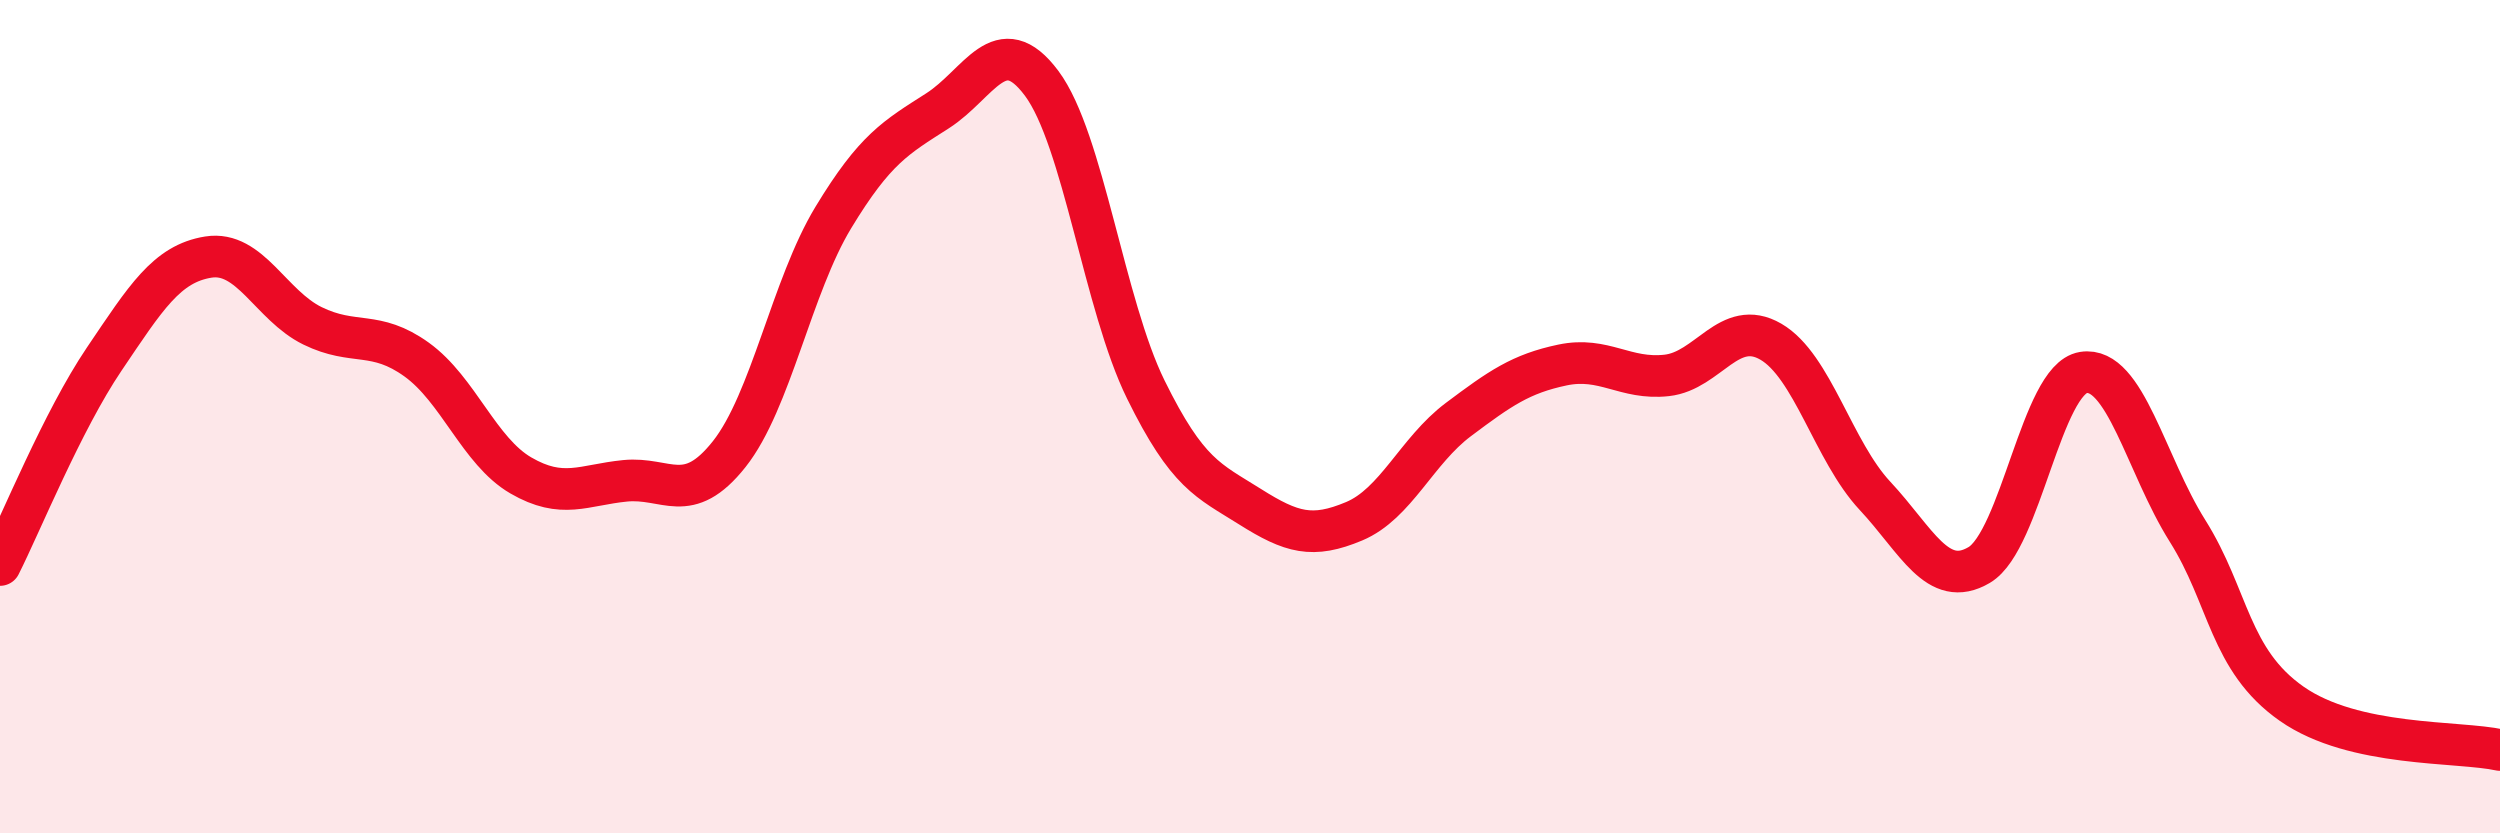 
    <svg width="60" height="20" viewBox="0 0 60 20" xmlns="http://www.w3.org/2000/svg">
      <path
        d="M 0,13.56 C 0.5,12.57 1.5,10.1 2.5,8.62 C 3.5,7.14 4,6.33 5,6.17 C 6,6.01 6.5,7.33 7.5,7.82 C 8.5,8.31 9,7.91 10,8.63 C 11,9.35 11.5,10.83 12.5,11.41 C 13.5,11.99 14,11.64 15,11.54 C 16,11.44 16.5,12.16 17.5,10.9 C 18.5,9.64 19,6.87 20,5.22 C 21,3.57 21.5,3.3 22.5,2.66 C 23.5,2.02 24,0.66 25,2 C 26,3.34 26.5,7.32 27.5,9.35 C 28.5,11.38 29,11.53 30,12.16 C 31,12.79 31.5,12.93 32.5,12.51 C 33.5,12.09 34,10.82 35,10.07 C 36,9.32 36.5,8.97 37.5,8.76 C 38.5,8.55 39,9.12 40,9.01 C 41,8.9 41.5,7.62 42.5,8.2 C 43.5,8.78 44,10.83 45,11.9 C 46,12.97 46.5,14.15 47.5,13.56 C 48.5,12.97 49,9.1 50,8.94 C 51,8.78 51.5,11.15 52.5,12.74 C 53.5,14.33 53.5,15.84 55,16.89 C 56.5,17.94 59,17.78 60,18L60 20L0 20Z"
        fill="#EB0A25"
        opacity="0.1"
        stroke-linecap="round"
        stroke-linejoin="round"
      />
      <path
        d="M 0,13.56 C 0.5,12.57 1.5,10.1 2.5,8.62 C 3.5,7.14 4,6.33 5,6.17 C 6,6.01 6.5,7.33 7.5,7.82 C 8.5,8.31 9,7.91 10,8.63 C 11,9.35 11.5,10.83 12.5,11.41 C 13.5,11.99 14,11.64 15,11.54 C 16,11.44 16.5,12.16 17.5,10.9 C 18.5,9.64 19,6.87 20,5.22 C 21,3.57 21.5,3.3 22.5,2.66 C 23.5,2.02 24,0.66 25,2 C 26,3.34 26.5,7.32 27.5,9.35 C 28.5,11.38 29,11.53 30,12.16 C 31,12.79 31.5,12.93 32.5,12.51 C 33.5,12.09 34,10.82 35,10.07 C 36,9.32 36.5,8.97 37.5,8.76 C 38.5,8.55 39,9.12 40,9.01 C 41,8.9 41.5,7.62 42.5,8.2 C 43.5,8.78 44,10.83 45,11.9 C 46,12.97 46.5,14.15 47.5,13.56 C 48.5,12.97 49,9.1 50,8.94 C 51,8.78 51.5,11.15 52.5,12.74 C 53.5,14.33 53.5,15.84 55,16.89 C 56.5,17.94 59,17.78 60,18"
        stroke="#EB0A25"
        stroke-width="1"
        fill="none"
        stroke-linecap="round"
        stroke-linejoin="round"
      />
    </svg>
  